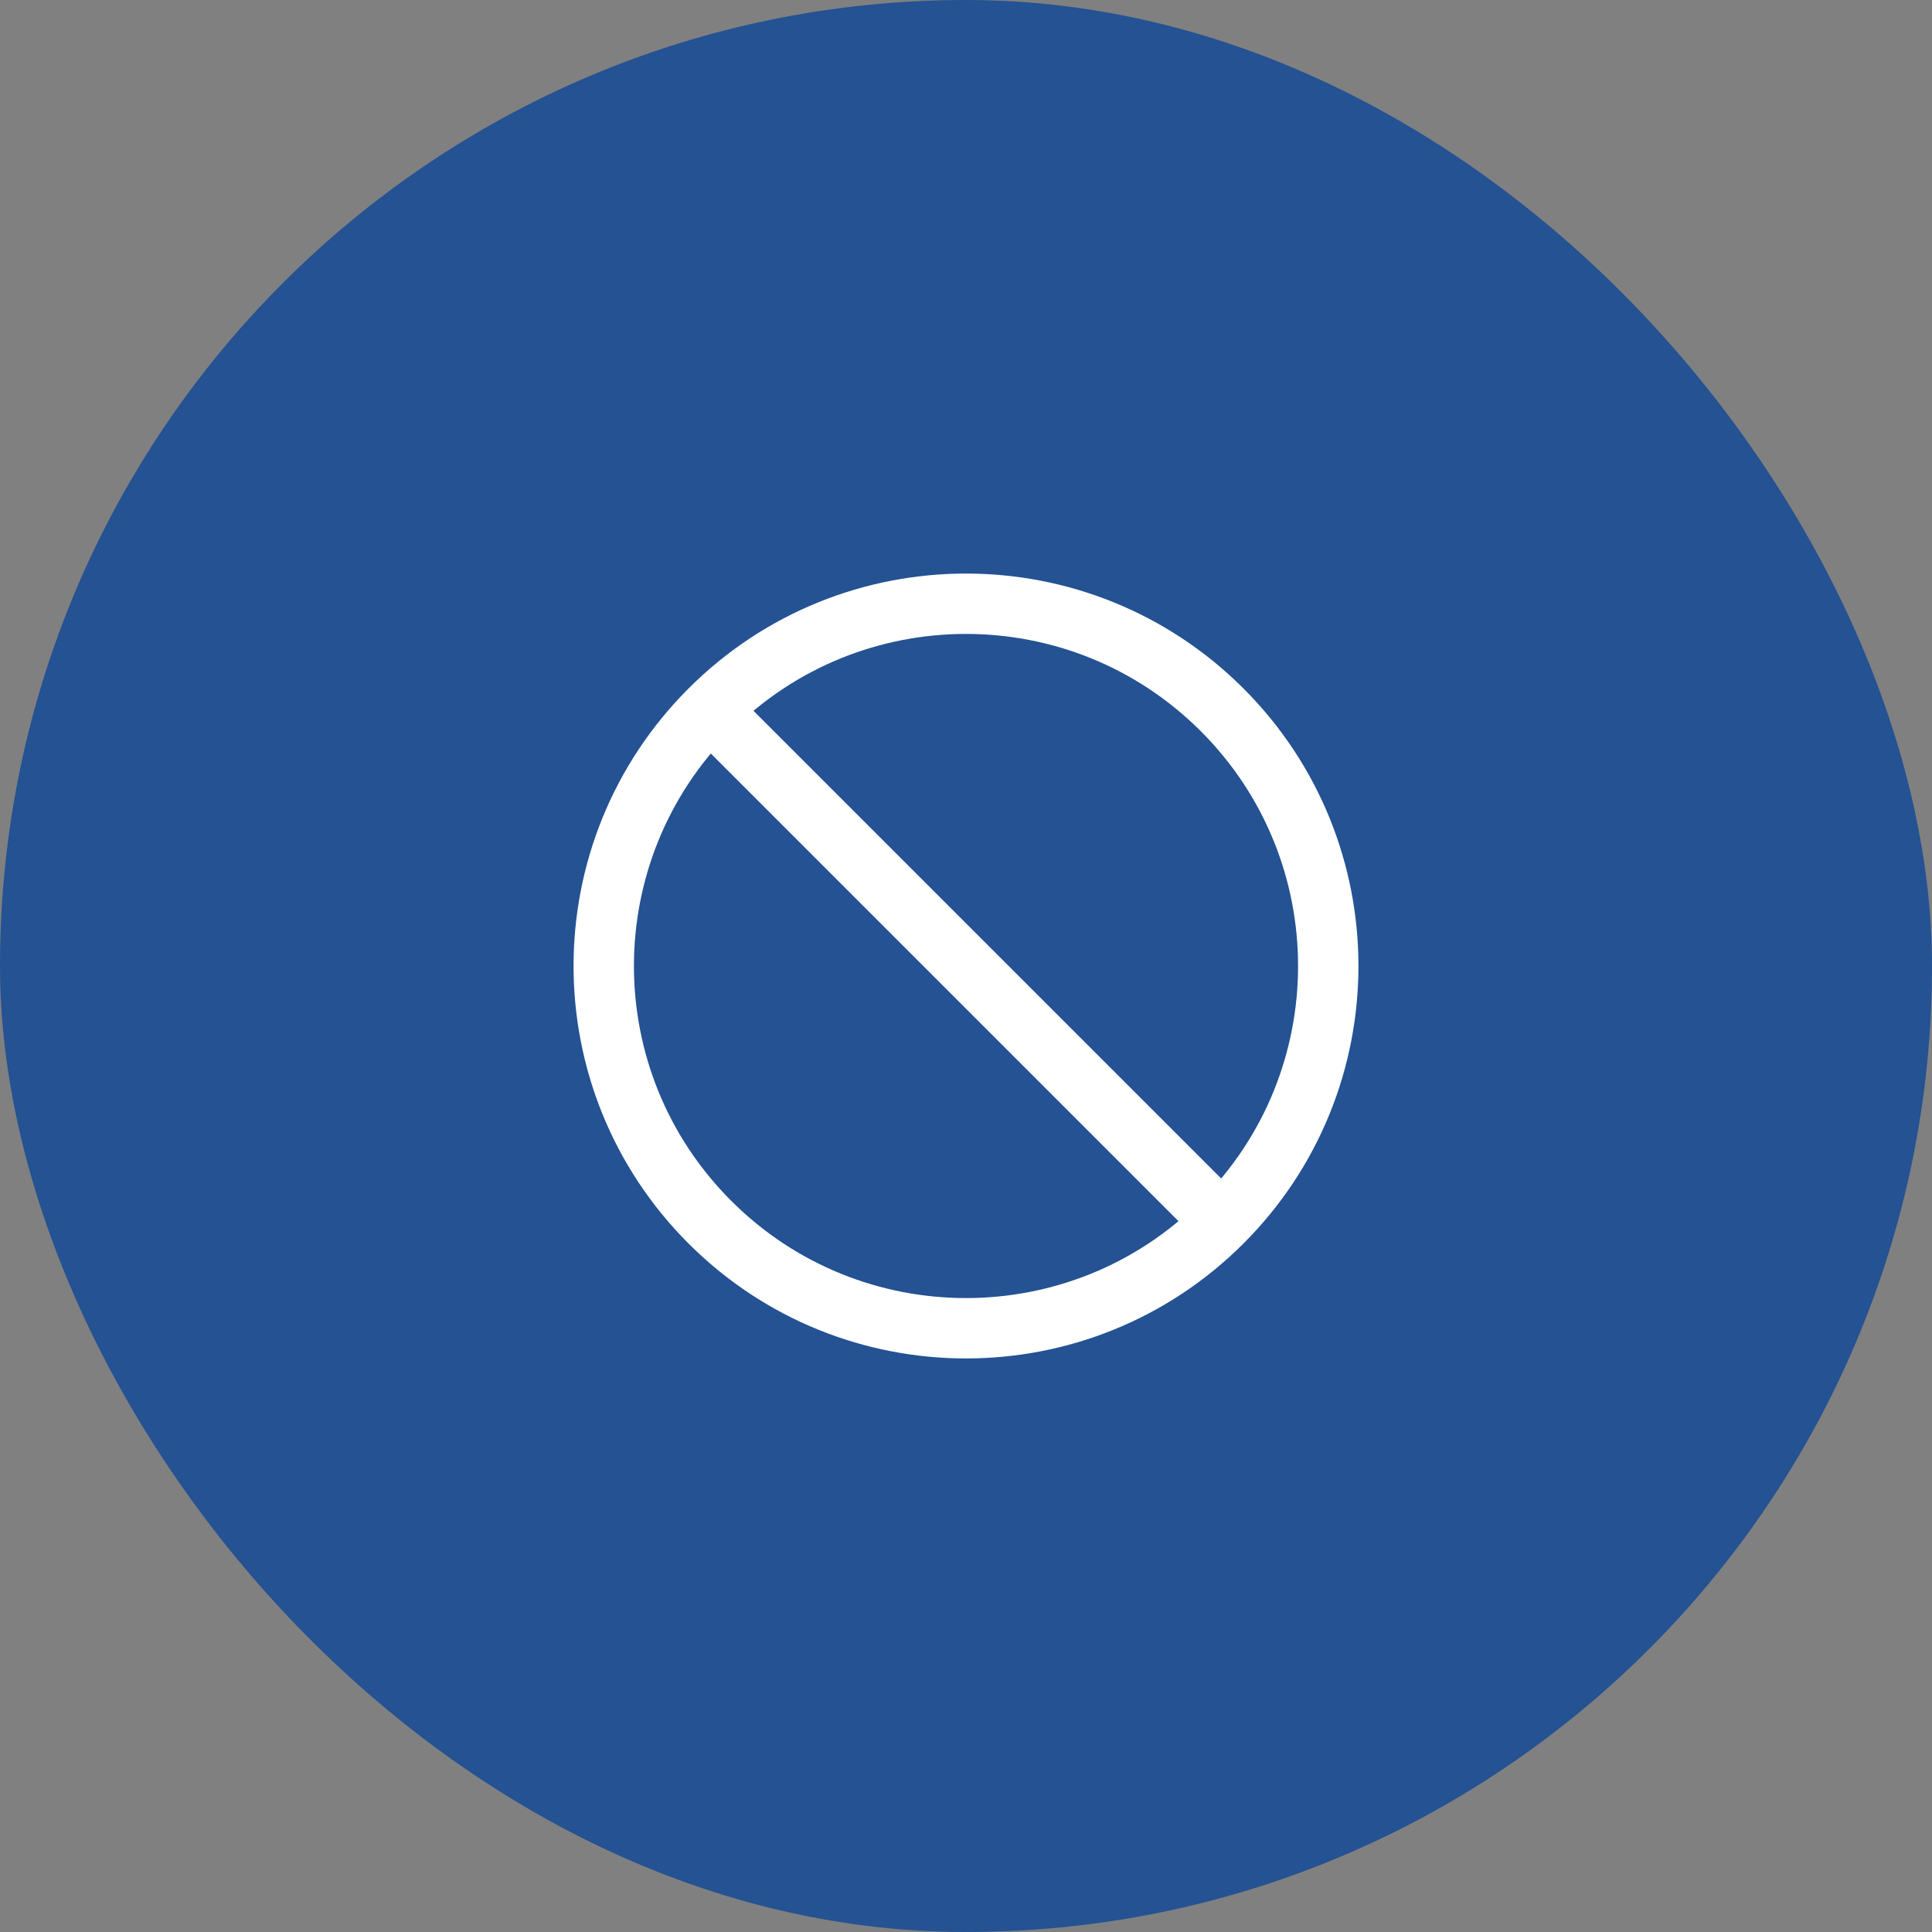 <svg width="48" height="48" viewBox="0 0 48 48" fill="none" xmlns="http://www.w3.org/2000/svg">
<rect x="0" y="0" width="48" height="48" fill="#808080" stroke="none"/>
<rect width="48" height="48" rx="24" fill="#245293"/>
<path d="M30.364 30.364C33.879 26.849 33.879 21.151 30.364 17.636C26.849 14.121 21.151 14.121 17.636 17.636M30.364 30.364C26.849 33.879 21.151 33.879 17.636 30.364C14.121 26.849 14.121 21.151 17.636 17.636M30.364 30.364L17.636 17.636" stroke="white" stroke-width="1.5" stroke-linecap="round" stroke-linejoin="round"/>
</svg>
